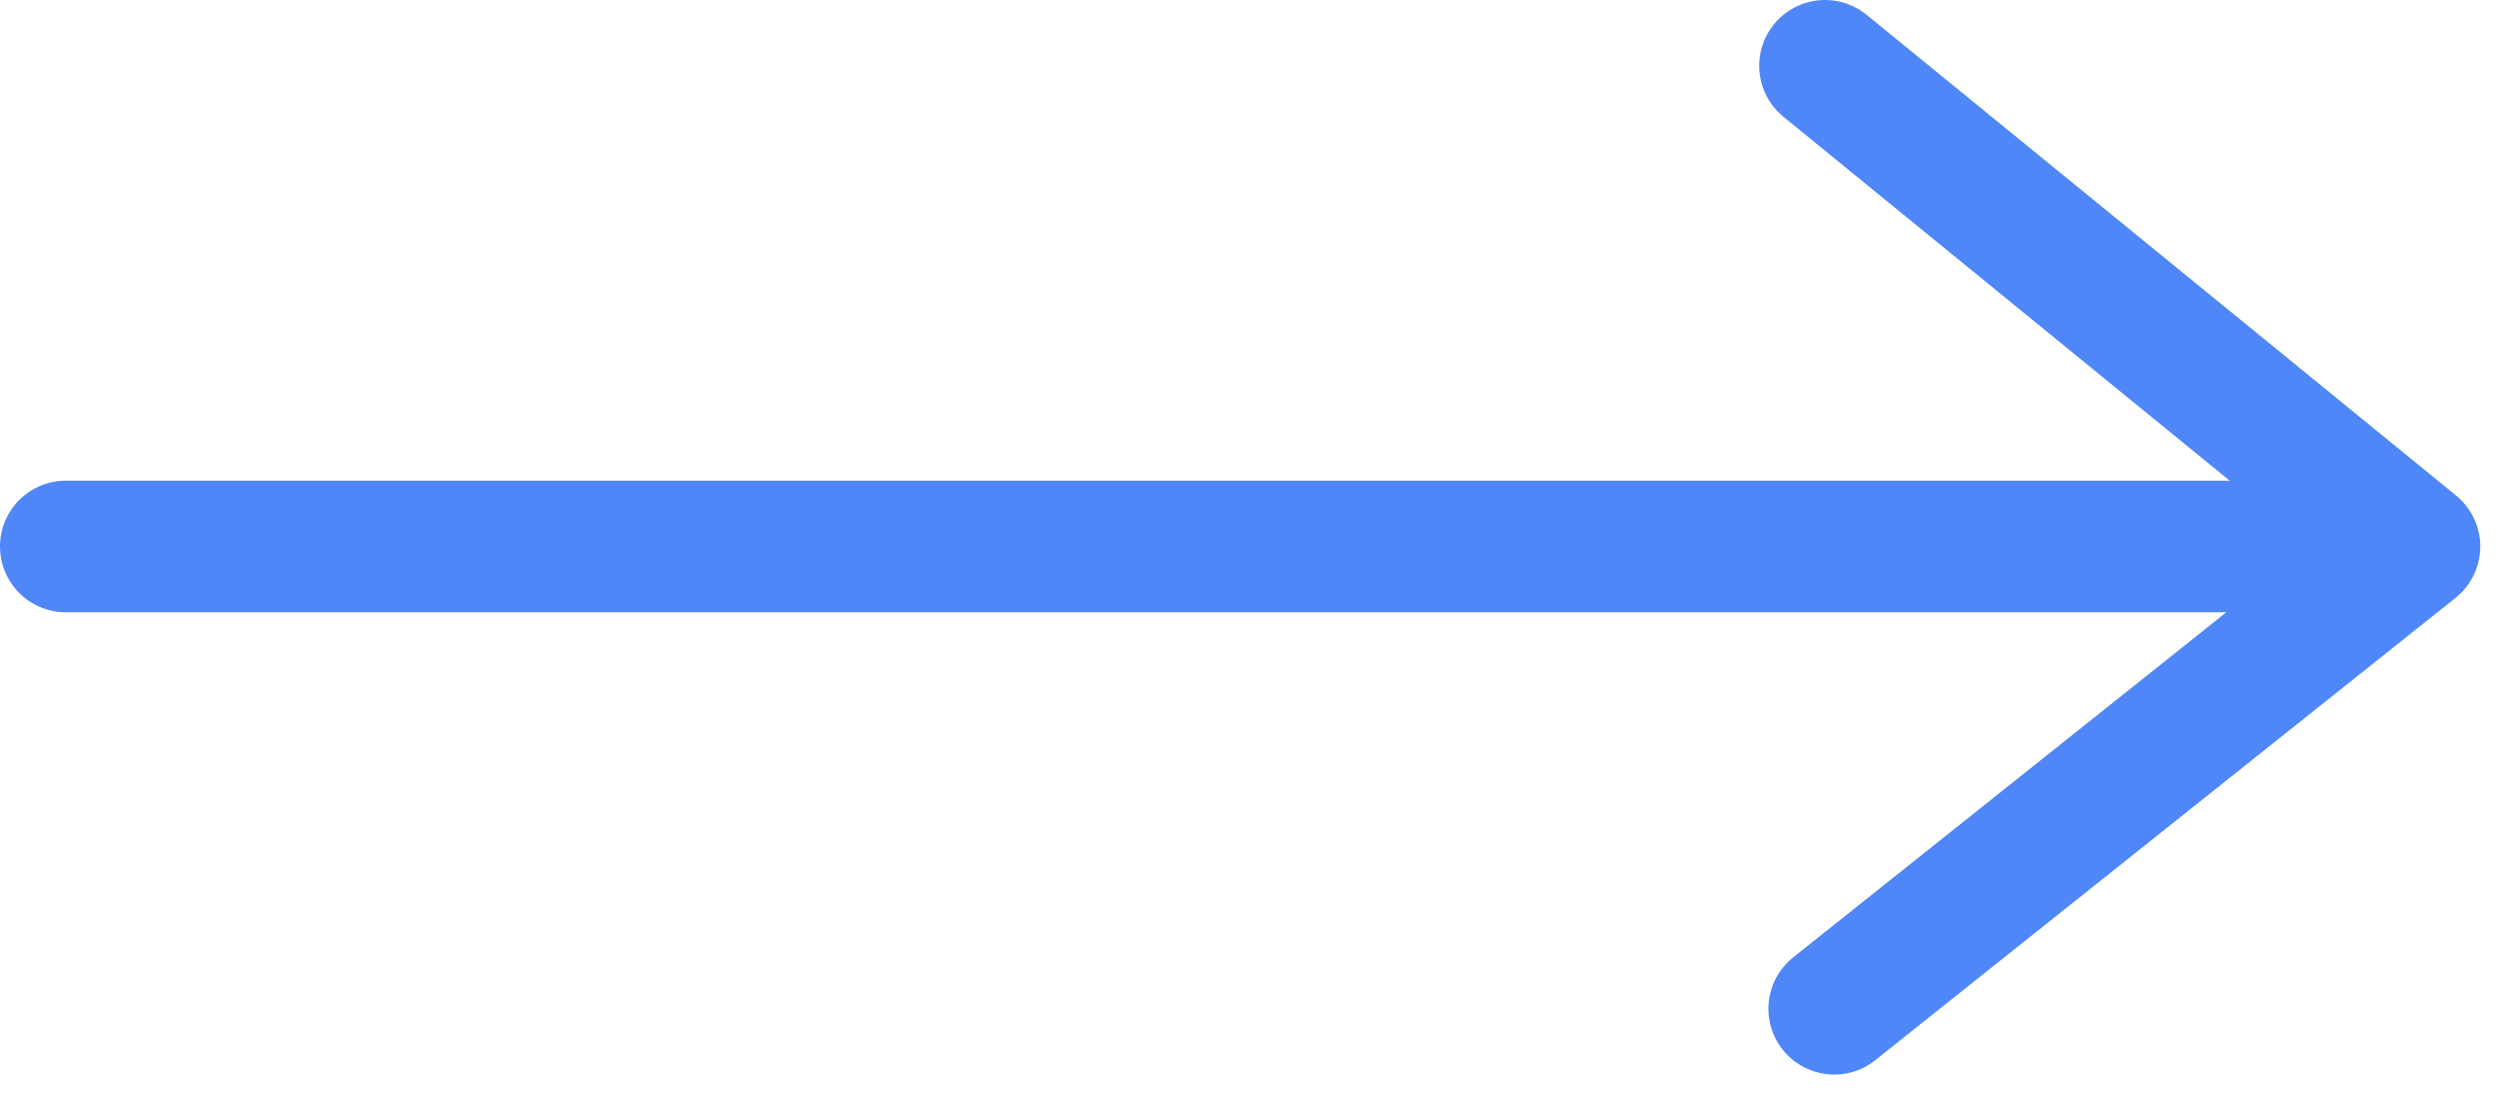 <svg xmlns="http://www.w3.org/2000/svg" width="57" height="25" viewBox="0 0 57 25" fill="none"><g clip-path="url(#clip0_62_1023)"><path d="M1.5 12.46H54.64" stroke="#4F87F8" stroke-width="3" stroke-linecap="round" stroke-linejoin="round"></path><path d="M41.82 23L55.05 12.46L41.61 1.5" stroke="#4F87F8" stroke-width="3" stroke-linecap="round" stroke-linejoin="round"></path></g><defs><clipPath id="clip0_62_1023"><rect width="56.55" height="24.5" fill="white"></rect></clipPath></defs></svg>